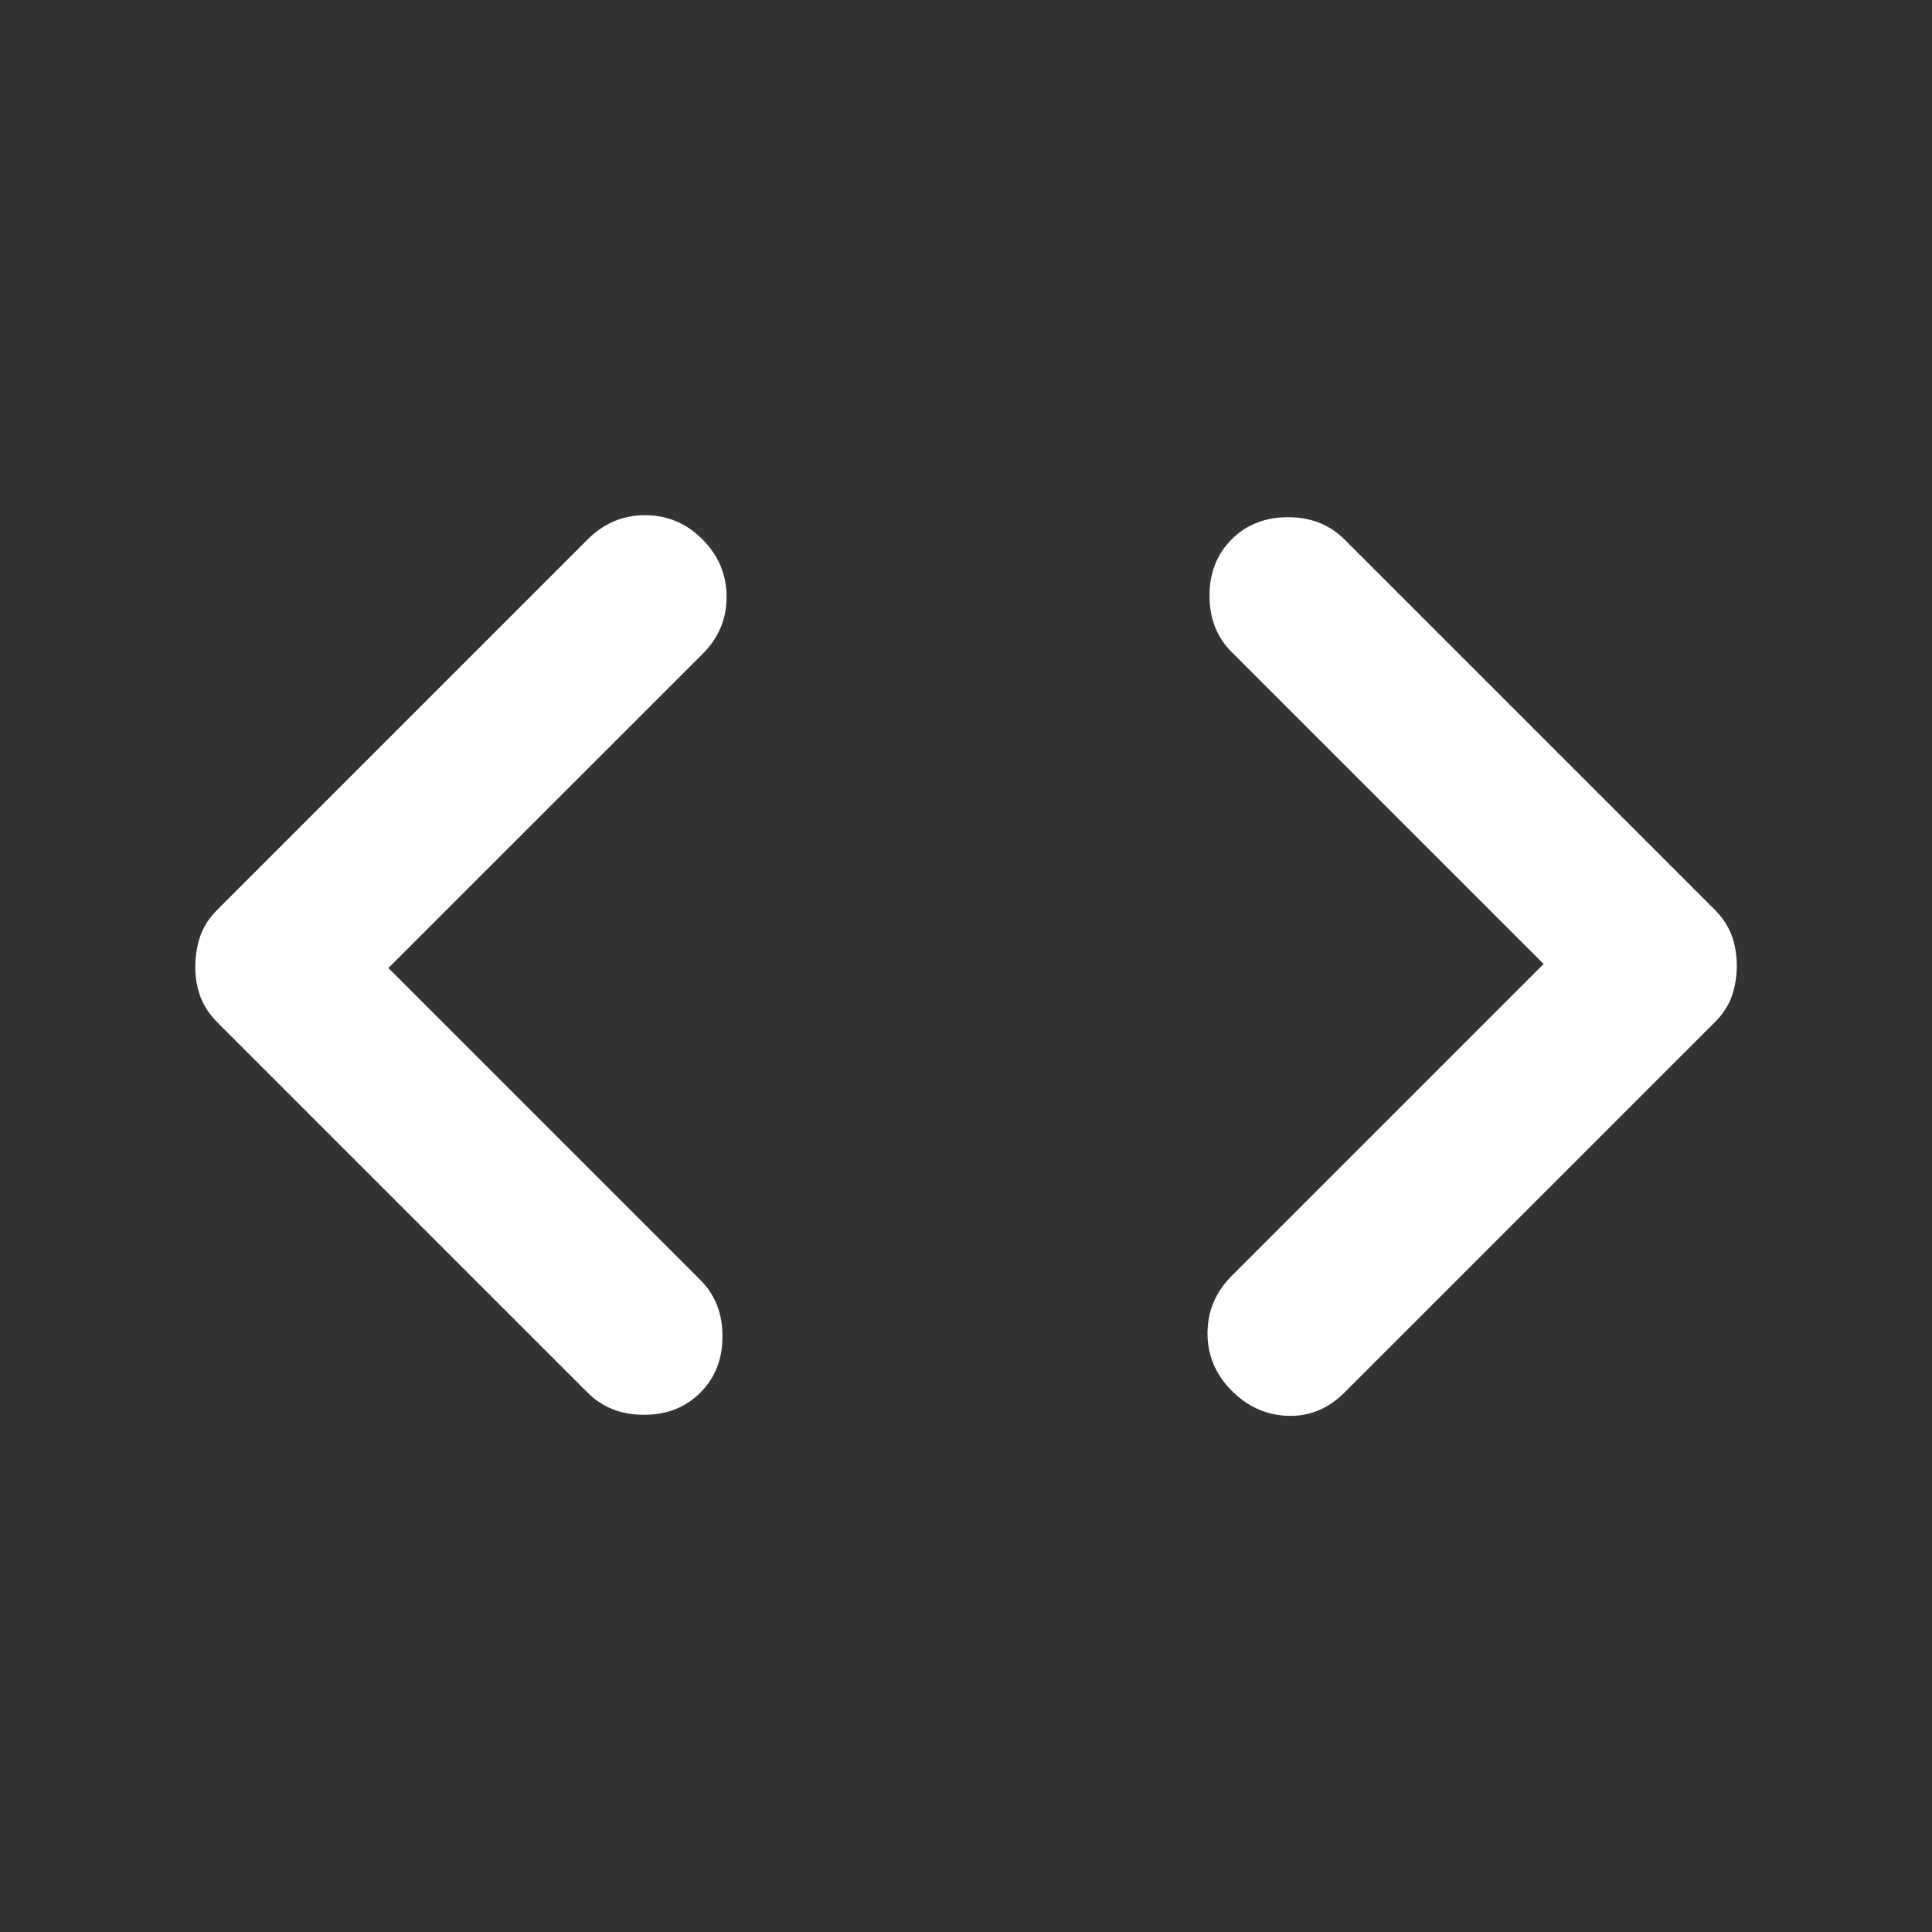 <svg xmlns="http://www.w3.org/2000/svg" width="24" height="24" viewBox="0 0 24 24"><rect x="0" y="0" width="24" height="24" fill="#333333" stroke="none"/><path fill="#fff" d="M4.825 12.025L8.7 15.9q.275.275.275.7t-.275.7t-.7.275t-.7-.275l-4.6-4.6q-.15-.15-.213-.325T2.426 12t.063-.375t.212-.325l4.6-4.6q.3-.3.713-.3t.712.3t.3.713t-.3.712zm14.35-.05L15.3 8.1q-.275-.275-.275-.7t.275-.7t.7-.275t.7.275l4.6 4.6q.15.15.213.325t.062.375t-.062.375t-.213.325l-4.6 4.6q-.3.3-.7.288t-.7-.313t-.3-.712t.3-.713z"/></svg>